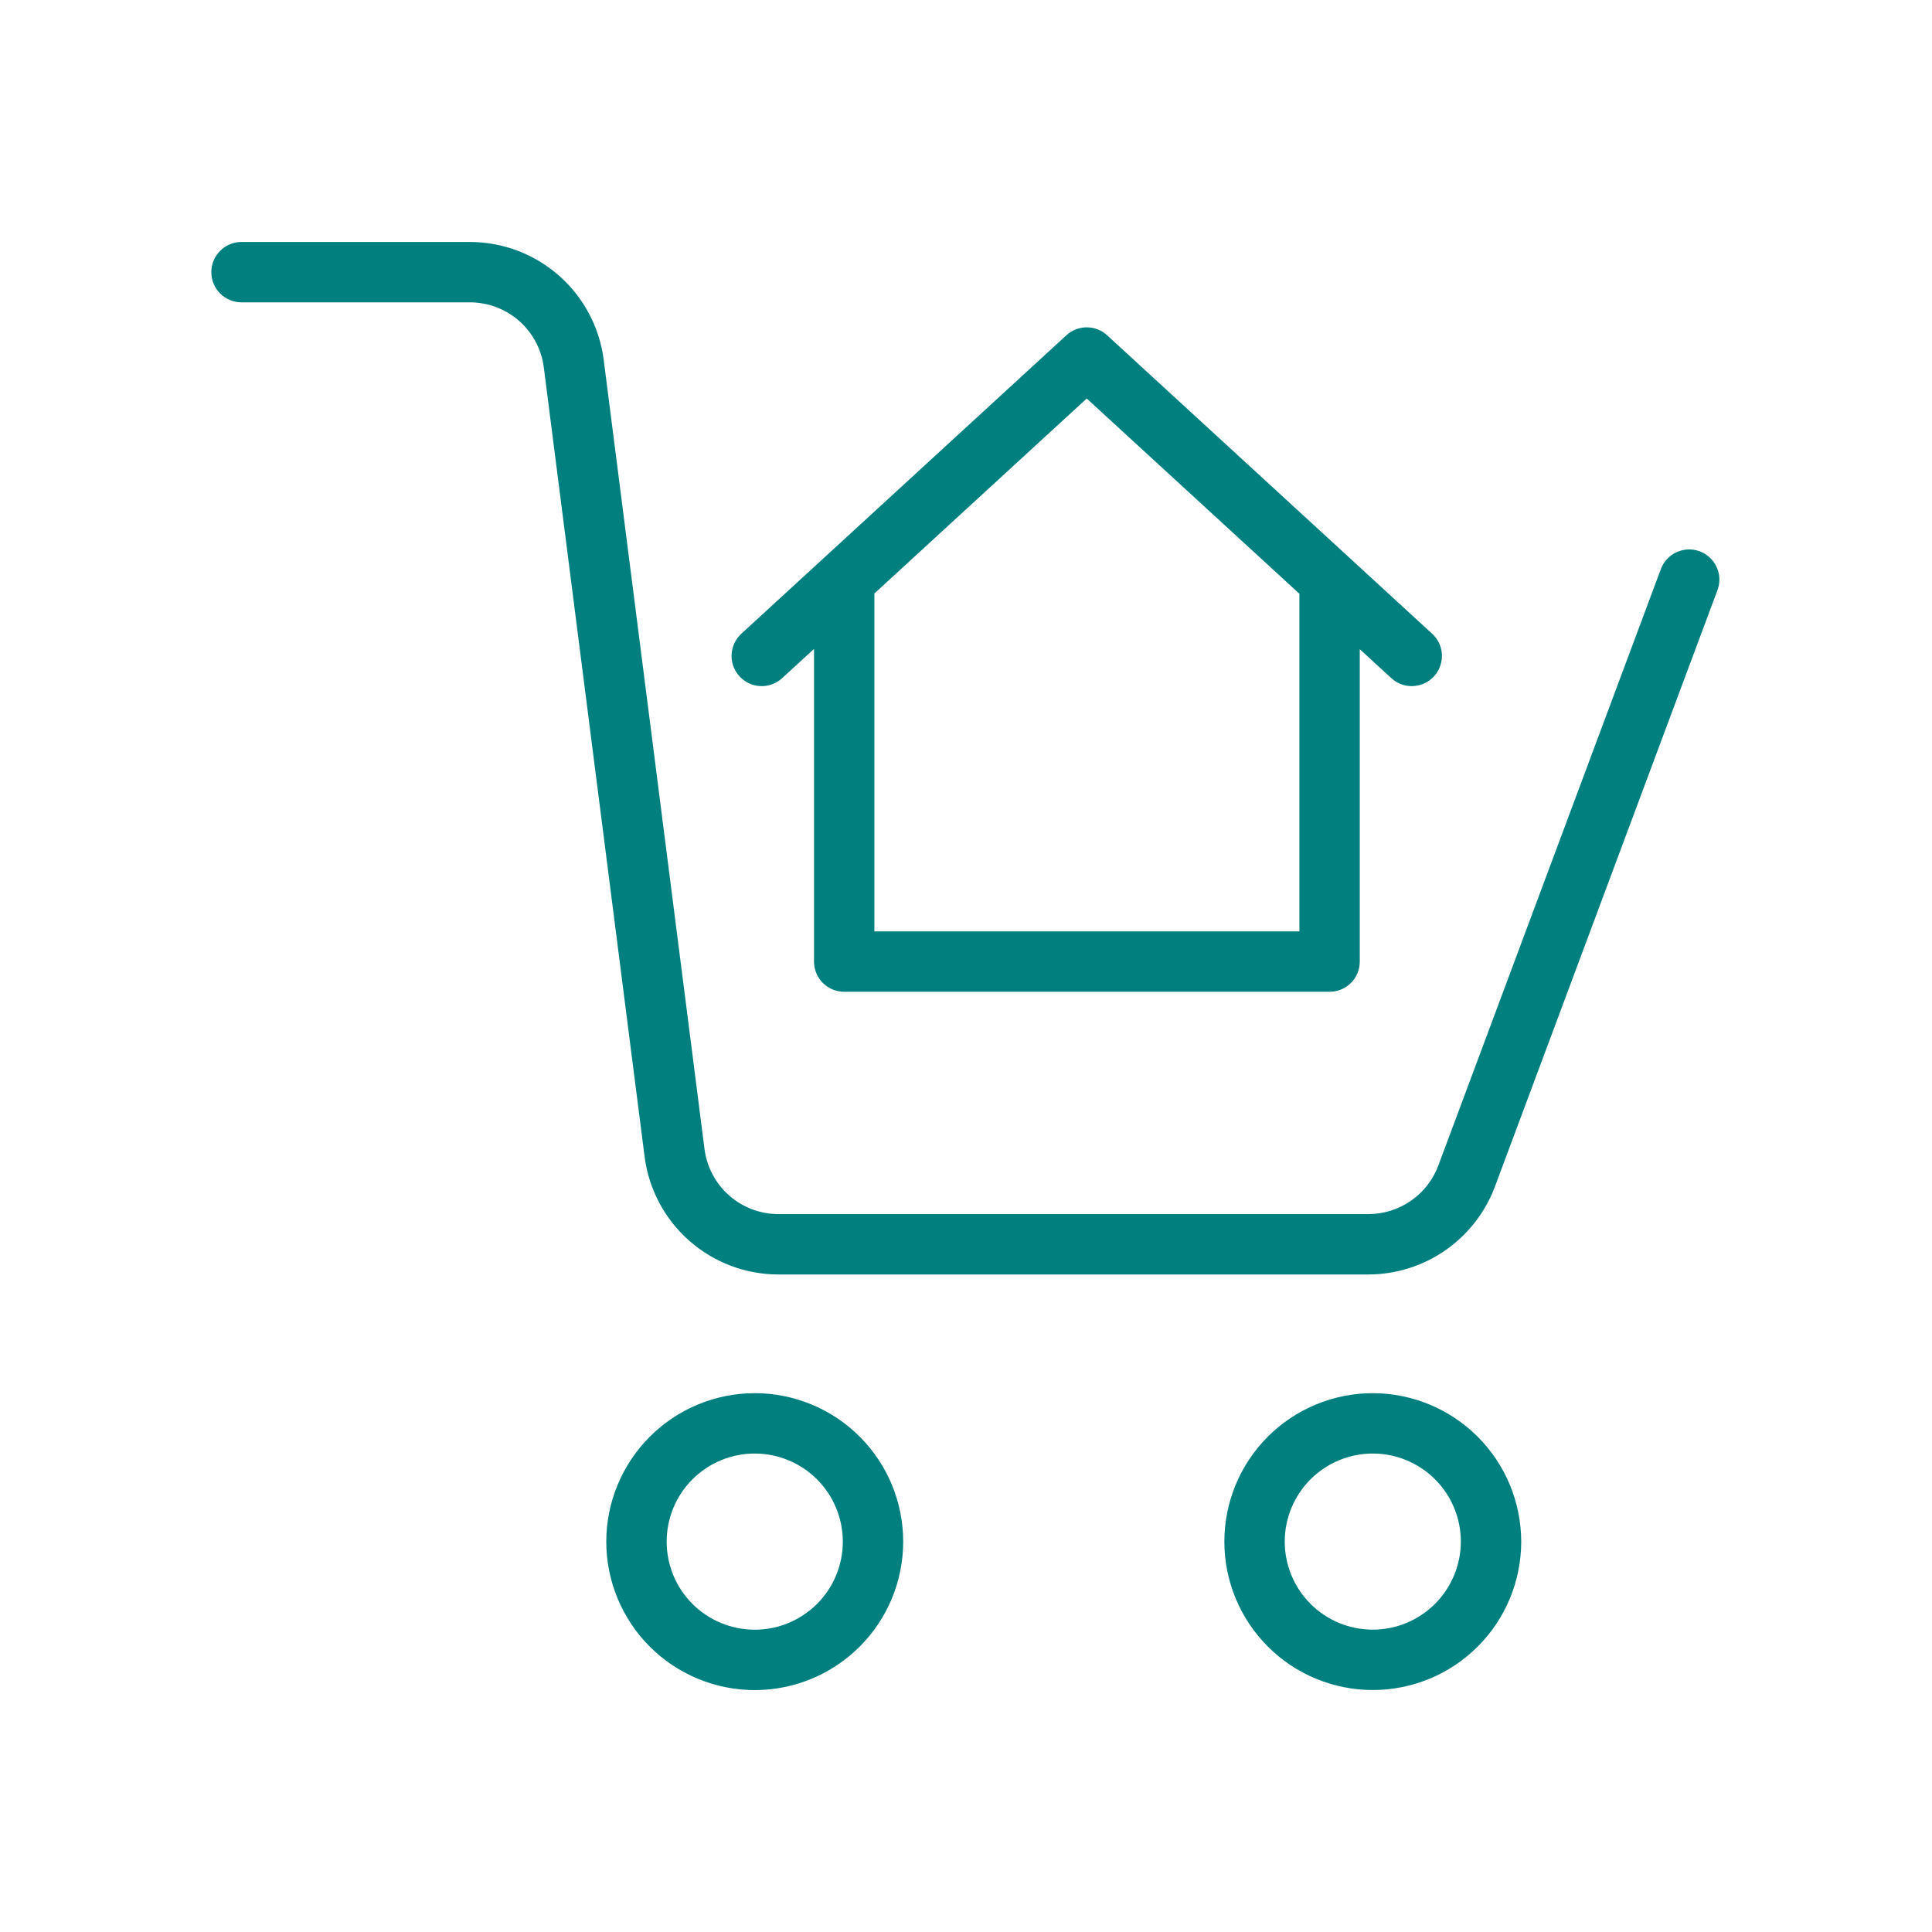 <svg width="77" height="77" viewBox="0 0 77 77" fill="none" xmlns="http://www.w3.org/2000/svg">
<path d="M33.645 39.527H52.991C53.31 39.527 53.617 39.4 53.842 39.175C54.068 38.949 54.195 38.643 54.194 38.324V25.874L55.456 27.032H55.456C55.773 27.321 56.219 27.418 56.628 27.289C57.036 27.16 57.345 26.824 57.439 26.406C57.533 25.988 57.397 25.552 57.082 25.261L53.851 22.293L53.823 22.267L44.126 13.364C43.904 13.159 43.614 13.046 43.312 13.046C43.011 13.046 42.721 13.159 42.499 13.364L29.542 25.261C29.228 25.552 29.092 25.988 29.186 26.406C29.279 26.824 29.588 27.16 29.997 27.29C30.405 27.419 30.852 27.32 31.168 27.032L32.442 25.863V38.324C32.442 38.643 32.569 38.949 32.794 39.175C33.02 39.4 33.326 39.527 33.645 39.527L33.645 39.527ZM43.312 15.883L51.788 23.665V37.12H34.848V23.654L43.312 15.883Z" fill="#007F7F"/>
<path d="M8.422 10.847C8.422 11.166 8.548 11.472 8.774 11.698C9 11.923 9.306 12.05 9.625 12.05H18.733C19.454 12.051 20.15 12.315 20.691 12.791C21.232 13.268 21.581 13.925 21.673 14.639L25.691 46.104V46.104C25.859 47.4 26.492 48.589 27.472 49.452C28.452 50.315 29.712 50.792 31.018 50.795H54.545C55.639 50.791 56.707 50.455 57.605 49.831C58.504 49.207 59.192 48.324 59.578 47.3L68.449 23.522C68.6 23.119 68.524 22.667 68.25 22.335C67.976 22.003 67.546 21.843 67.122 21.915C66.698 21.986 66.344 22.278 66.194 22.681L57.322 46.459V46.459C57.11 47.025 56.73 47.512 56.234 47.856C55.738 48.201 55.149 48.386 54.545 48.388H31.018C30.297 48.387 29.602 48.123 29.061 47.647C28.52 47.17 28.171 46.513 28.079 45.799L24.06 14.334C23.893 13.039 23.26 11.849 22.28 10.986C21.3 10.123 20.039 9.646 18.733 9.644H9.625C9.306 9.644 9 9.77 8.774 9.996C8.548 10.222 8.422 10.528 8.422 10.847L8.422 10.847Z" fill="#007F7F"/>
<path d="M54.712 55.525C53.143 55.525 51.638 56.149 50.529 57.258C49.42 58.367 48.797 59.872 48.797 61.441C48.797 63.01 49.42 64.514 50.53 65.624C51.639 66.733 53.143 67.356 54.712 67.356C56.281 67.356 57.786 66.733 58.895 65.624C60.005 64.515 60.628 63.011 60.628 61.442C60.626 59.873 60.002 58.369 58.893 57.26C57.784 56.151 56.28 55.527 54.712 55.525L54.712 55.525ZM54.712 64.95C53.781 64.95 52.888 64.58 52.23 63.922C51.572 63.263 51.203 62.37 51.203 61.44C51.204 60.509 51.574 59.616 52.232 58.958C52.89 58.3 53.783 57.931 54.714 57.931C55.645 57.931 56.537 58.302 57.195 58.96C57.853 59.618 58.223 60.511 58.222 61.442C58.221 62.372 57.85 63.264 57.192 63.922C56.534 64.58 55.642 64.949 54.712 64.95V64.95Z" fill="#007F7F"/>
<path d="M24.163 61.441C24.163 63.011 24.787 64.516 25.896 65.625C27.006 66.735 28.511 67.359 30.08 67.359C31.649 67.359 33.154 66.735 34.264 65.625C35.374 64.516 35.997 63.011 35.997 61.441C35.997 59.872 35.374 58.367 34.264 57.258C33.154 56.148 31.649 55.525 30.08 55.525C28.511 55.526 27.007 56.15 25.898 57.259C24.789 58.369 24.165 59.873 24.163 61.441ZM33.591 61.441C33.591 62.373 33.221 63.266 32.563 63.924C31.904 64.582 31.011 64.952 30.081 64.952C29.149 64.952 28.256 64.582 27.598 63.924C26.939 63.266 26.57 62.373 26.57 61.441C26.57 60.51 26.94 59.617 27.598 58.959C28.256 58.3 29.149 57.931 30.081 57.931C31.011 57.932 31.904 58.302 32.562 58.96C33.22 59.618 33.59 60.511 33.591 61.441Z" fill="#007F7F"/>
</svg>
